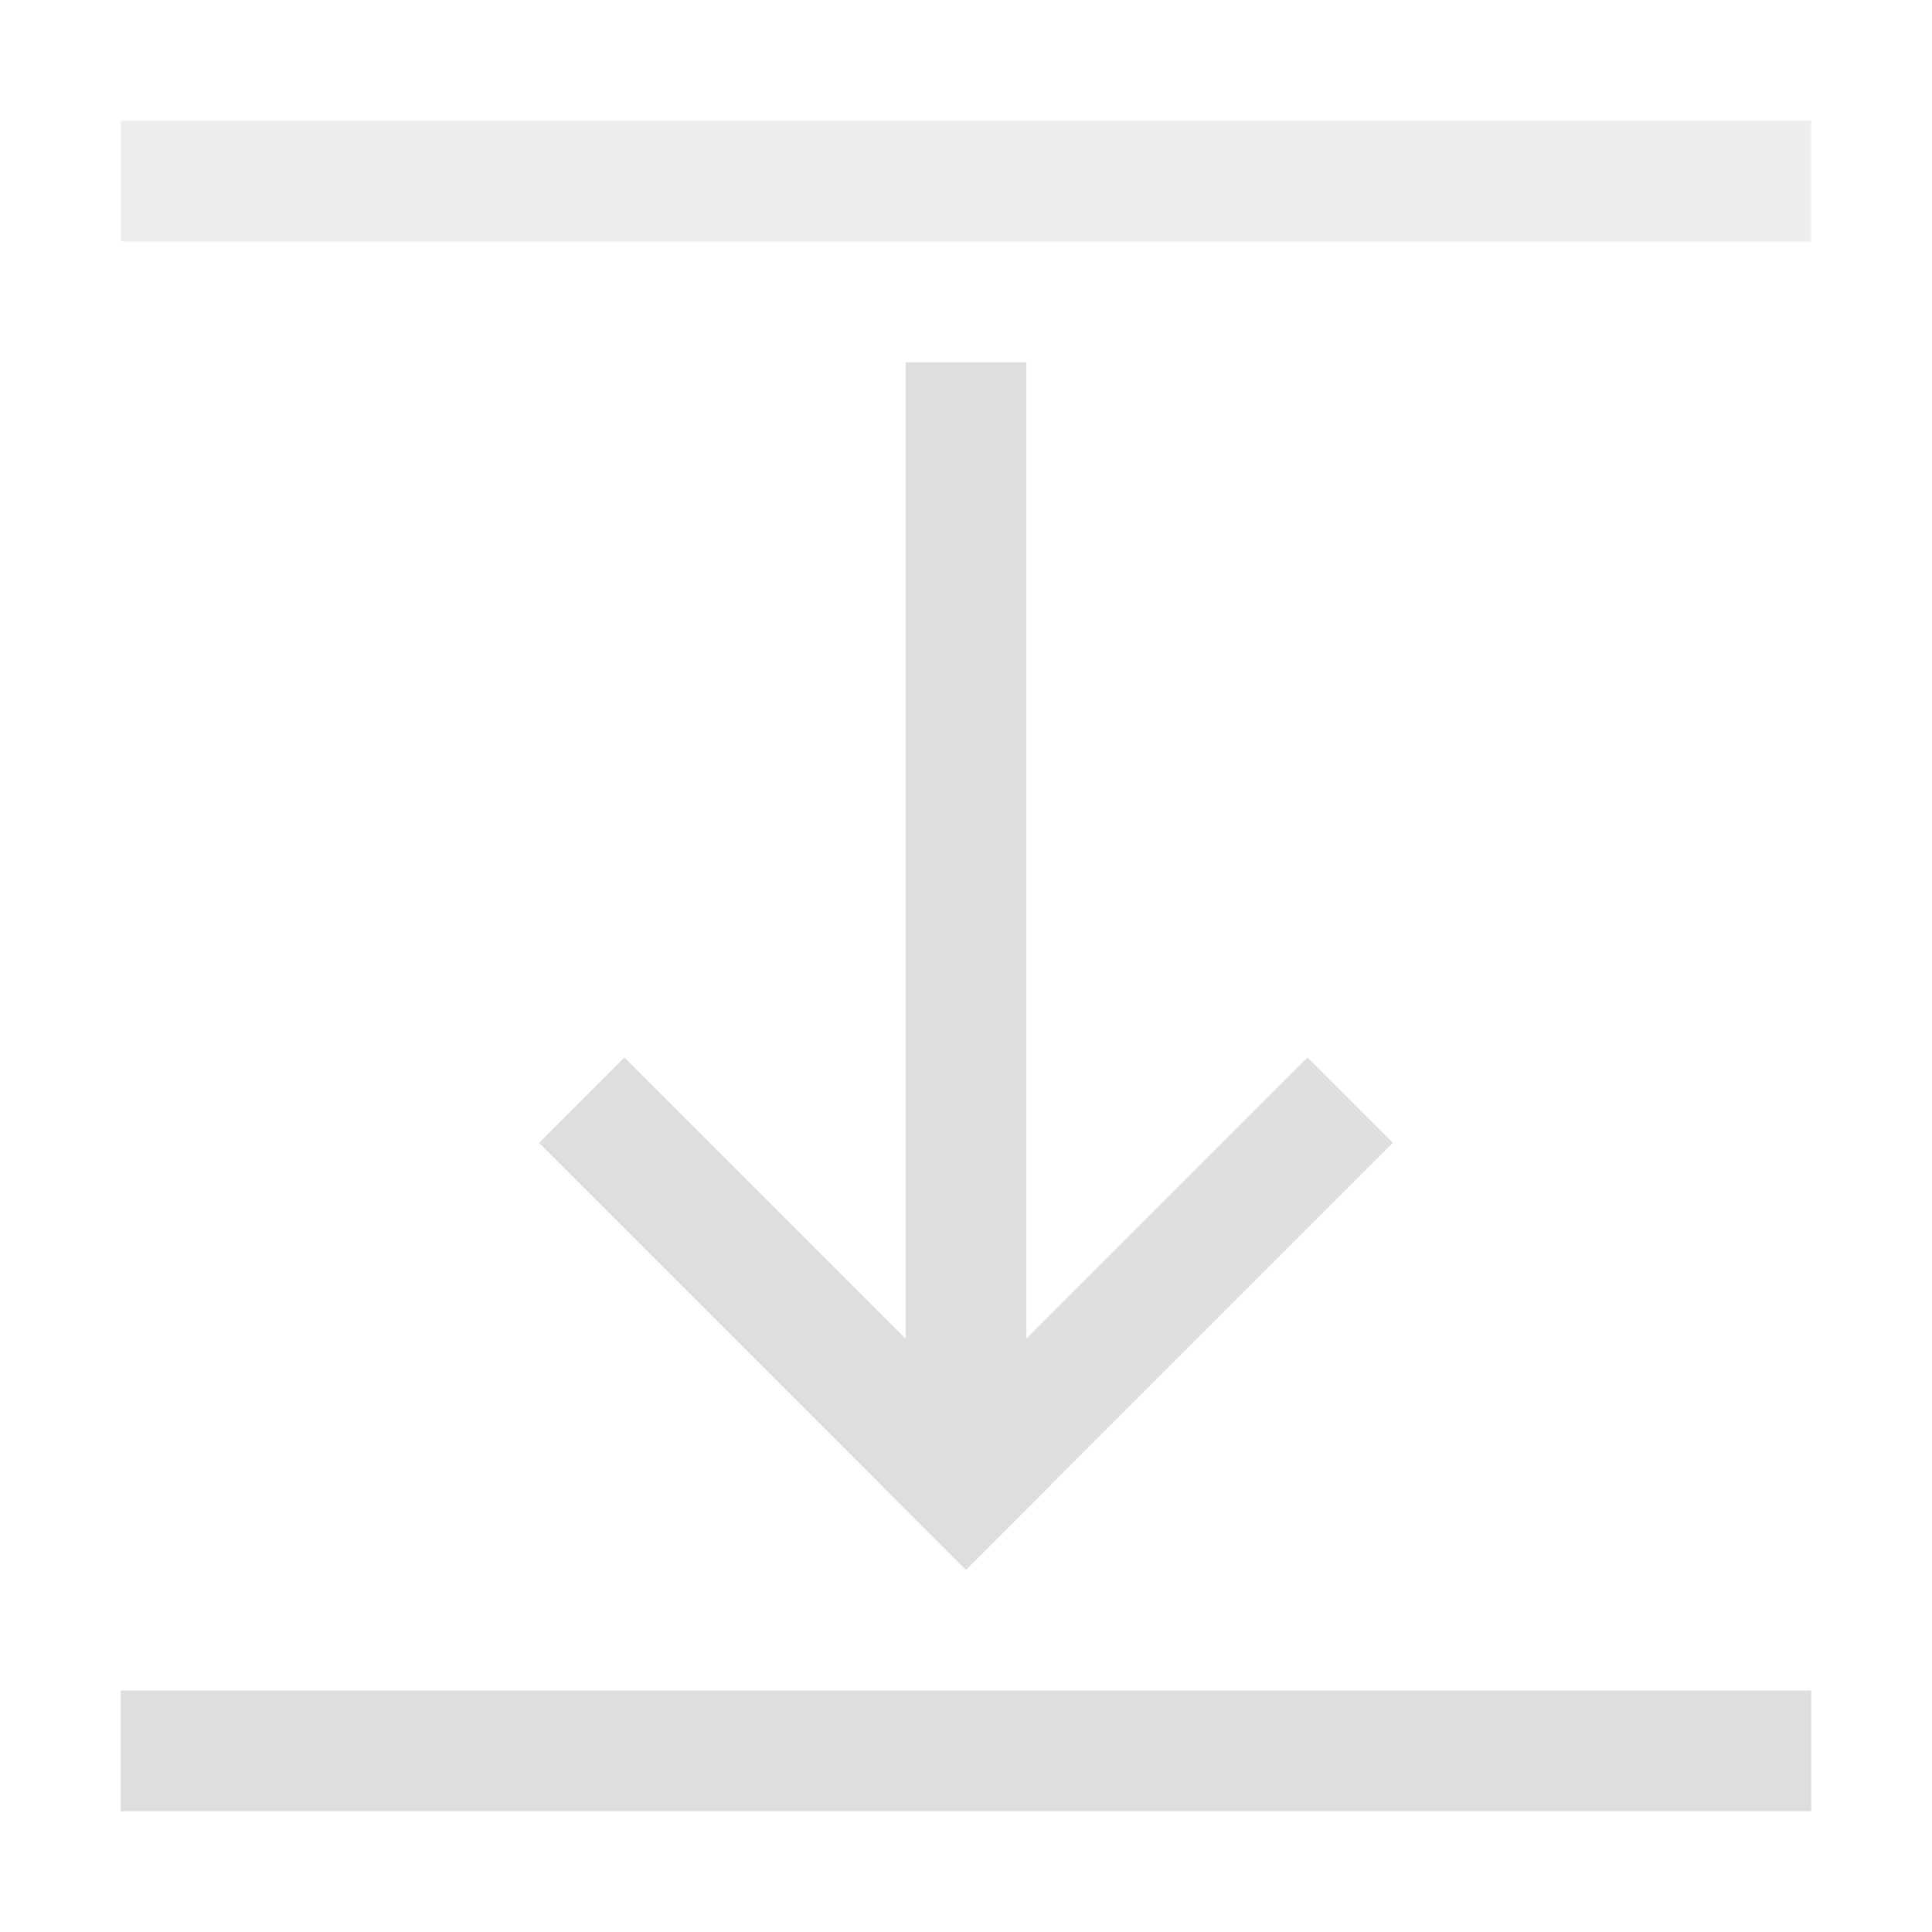 <svg xmlns="http://www.w3.org/2000/svg" width="16" height="16"><path d="M7.5 3h1v9h-1z" style="fill:#dedede;stroke-width:2.121;stroke-linecap:square;paint-order:stroke fill markers;stop-color:#000"/><path d="M9.849 2.536h5v1h-5z" style="fill:#dedede;stroke-width:2;stroke-linecap:square;paint-order:stroke fill markers;stop-color:#000" transform="rotate(45)"/><path d="M-1.464 13.849h5v1h-5z" style="fill:#dedede;stroke-width:2;stroke-linecap:square;paint-order:stroke fill markers;stop-color:#000" transform="scale(-1 1) rotate(45)"/><path d="M1 14h14v1H1z" style="fill:#dedede;stroke-width:2;stroke-linecap:square;paint-order:stroke fill markers;stop-color:#000"/><path d="M1 1h14v1H1z" style="fill:#dedede;stroke-width:2;stroke-linecap:square;paint-order:stroke fill markers;stop-color:#000;opacity:.5"/></svg>